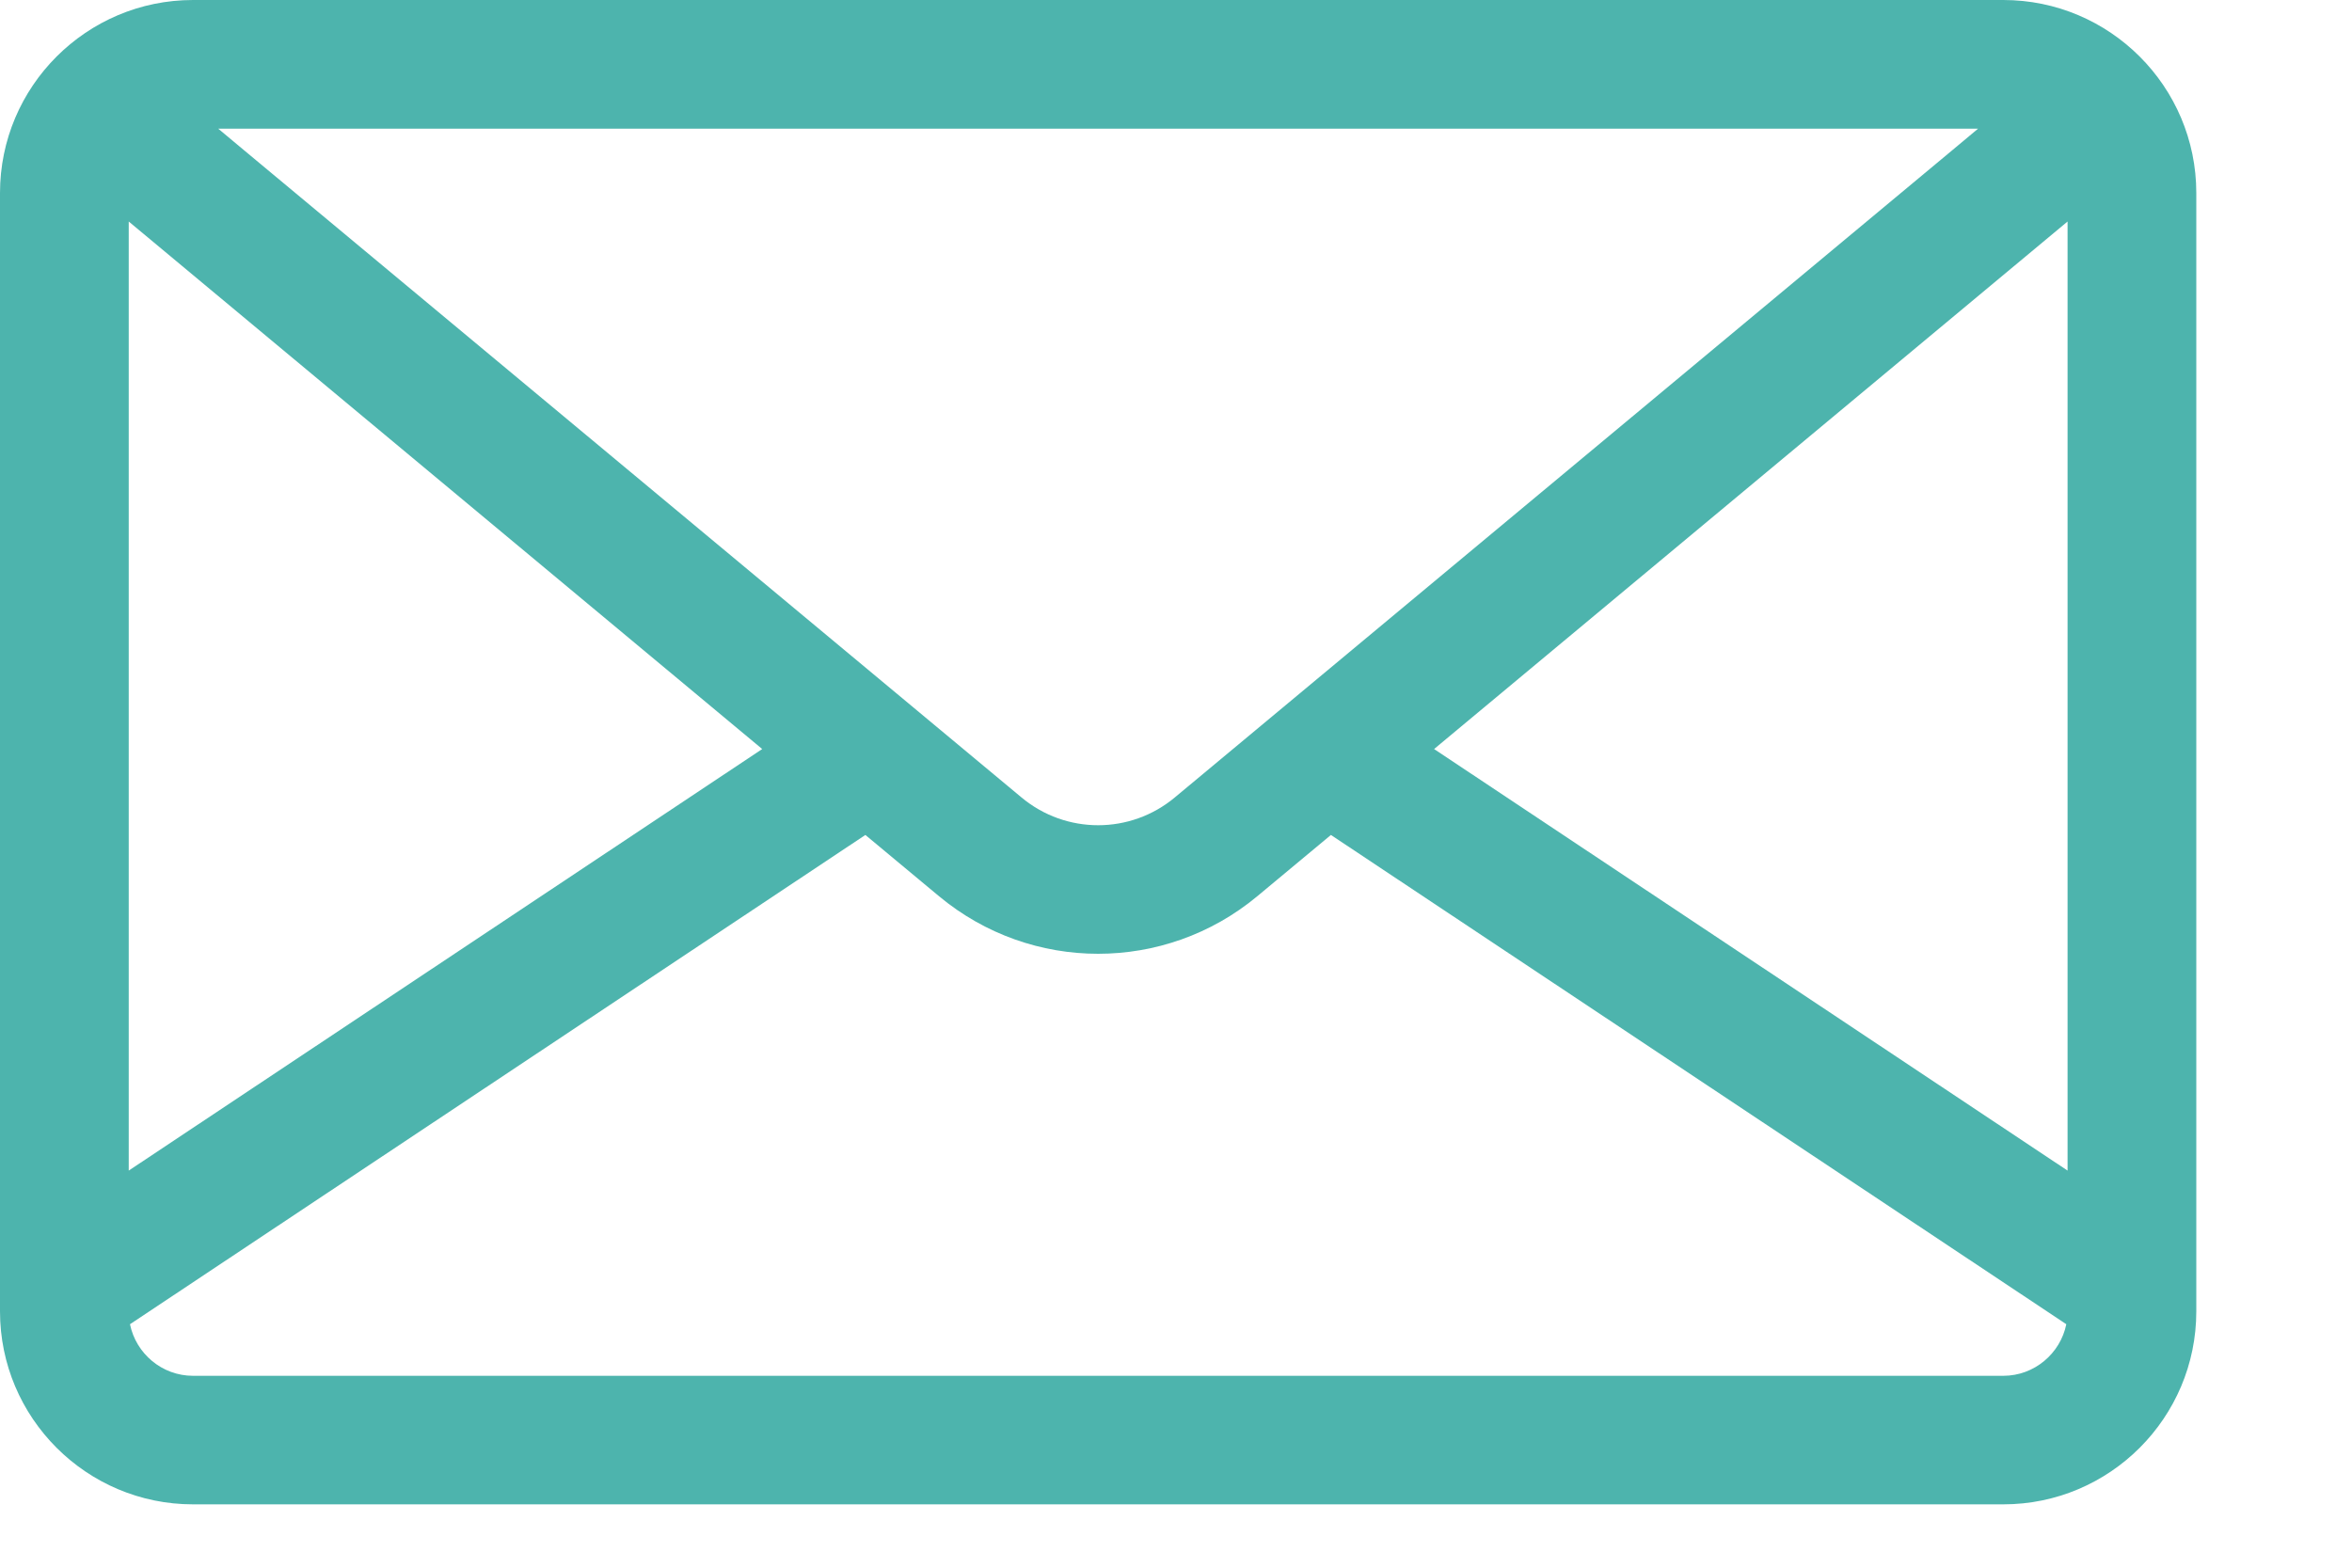 <svg width="15" height="10" viewBox="0 0 15 10" fill="none" xmlns="http://www.w3.org/2000/svg">
<path d="M12.776 0H1.231C0.552 0 0 0.552 0 1.231V8.365C0 9.044 0.552 9.596 1.231 9.596H12.776C13.455 9.596 14.007 9.044 14.007 8.365V1.231C14.007 0.552 13.455 0 12.776 0ZM12.615 0.821L12.451 0.958L7.492 5.087C7.209 5.323 6.798 5.323 6.515 5.087L1.556 0.958L1.392 0.821H12.615ZM0.821 1.413L4.861 4.778L0.821 7.467V1.413ZM12.776 8.776H1.231C1.033 8.776 0.867 8.634 0.829 8.447L5.519 5.326L5.99 5.718C6.284 5.962 6.644 6.084 7.003 6.084C7.363 6.084 7.723 5.962 8.017 5.718L8.488 5.326L13.178 8.447C13.14 8.634 12.974 8.776 12.776 8.776ZM13.186 7.467L9.146 4.778L13.186 1.413V7.467Z" fill="#4DB4AD"/>
</svg>
